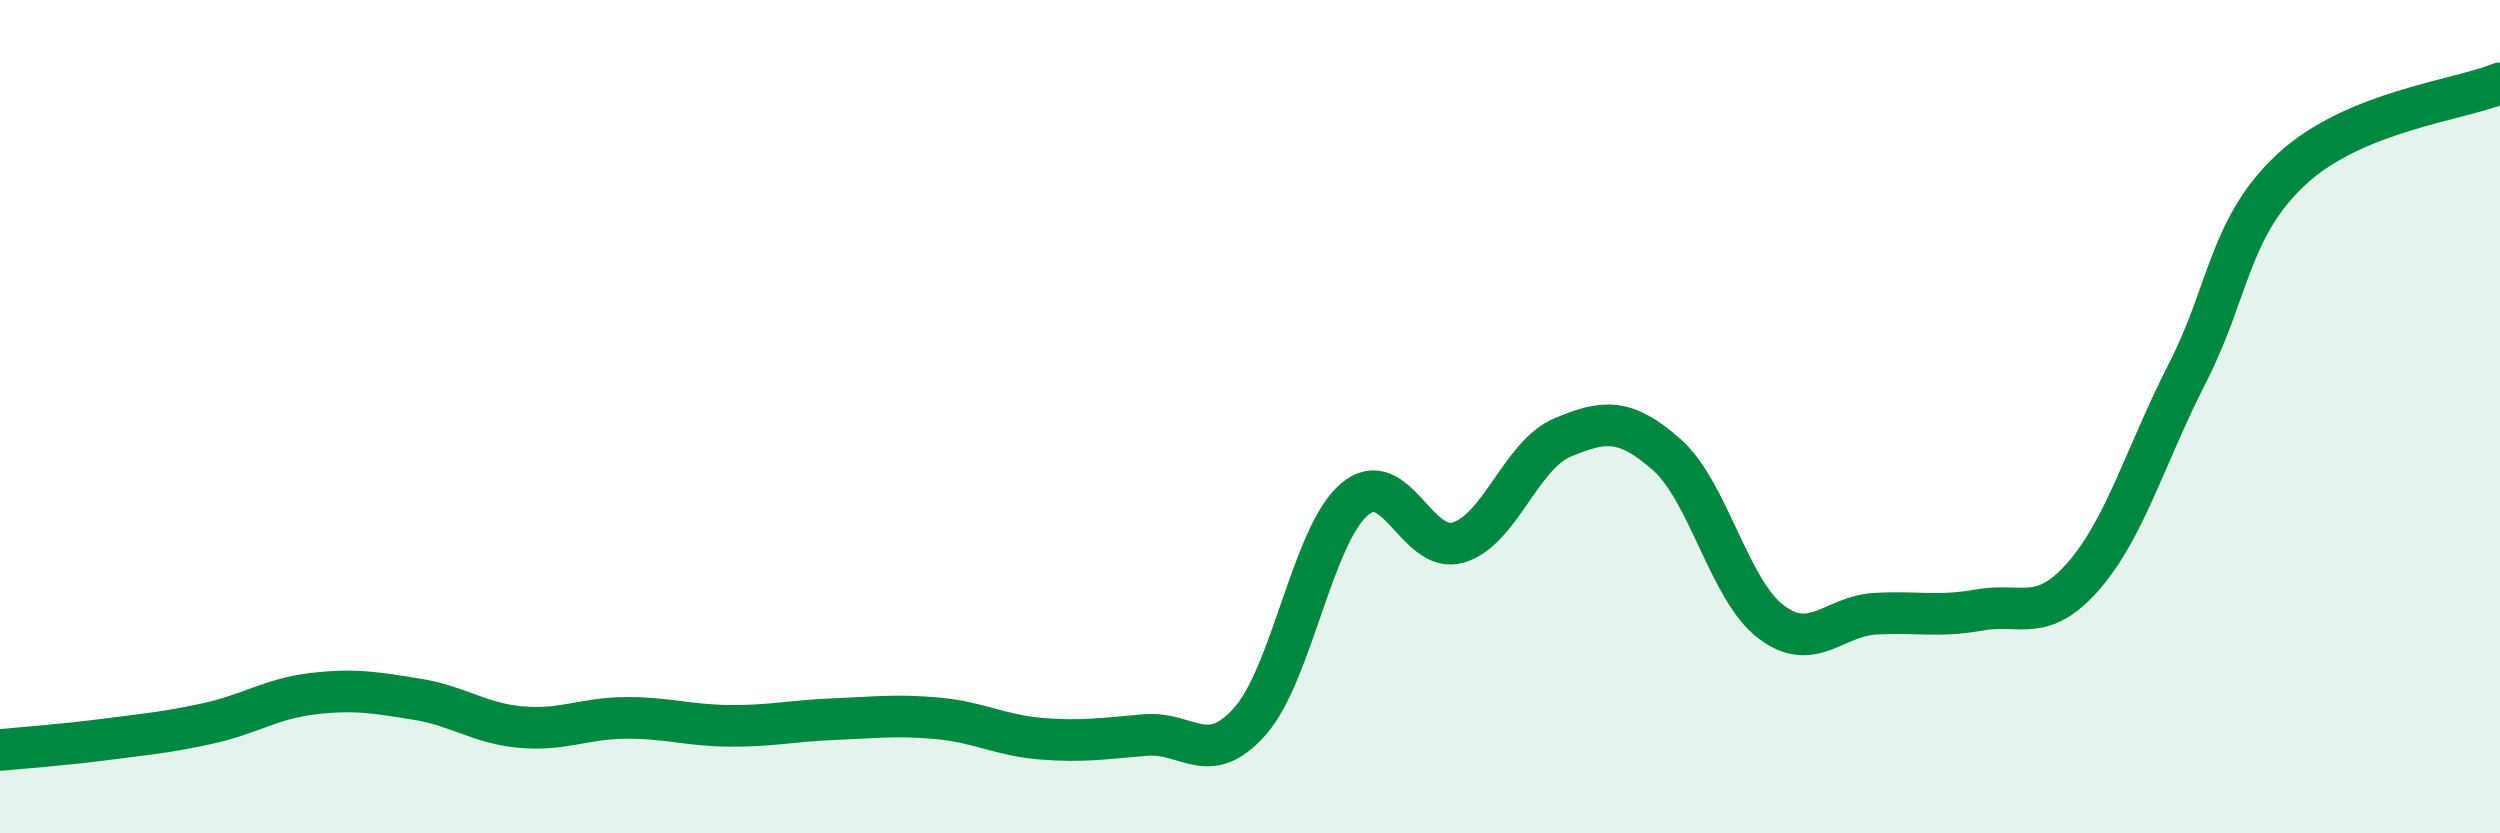 
    <svg width="60" height="20" viewBox="0 0 60 20" xmlns="http://www.w3.org/2000/svg">
      <path
        d="M 0,18 C 0.5,17.95 1.5,17.88 2.5,17.75 C 3.5,17.62 4,17.58 5,17.36 C 6,17.14 6.5,16.77 7.5,16.65 C 8.5,16.53 9,16.62 10,16.78 C 11,16.94 11.5,17.36 12.5,17.45 C 13.5,17.54 14,17.24 15,17.23 C 16,17.22 16.5,17.41 17.5,17.42 C 18.5,17.43 19,17.3 20,17.26 C 21,17.22 21.5,17.15 22.5,17.24 C 23.5,17.33 24,17.65 25,17.73 C 26,17.81 26.5,17.72 27.5,17.64 C 28.5,17.56 29,18.44 30,17.31 C 31,16.18 31.5,12.85 32.5,11.99 C 33.5,11.13 34,13.32 35,13.02 C 36,12.72 36.5,10.92 37.5,10.5 C 38.5,10.08 39,10.03 40,10.91 C 41,11.79 41.5,14.16 42.5,14.92 C 43.5,15.68 44,14.79 45,14.73 C 46,14.67 46.5,14.82 47.5,14.64 C 48.5,14.46 49,14.97 50,13.83 C 51,12.69 51.5,10.9 52.5,8.95 C 53.5,7 53.5,5.45 55,4.06 C 56.5,2.67 59,2.41 60,2L60 20L0 20Z"
        fill="#008740"
        opacity="0.1"
        stroke-linecap="round"
        stroke-linejoin="round"
      />
      <path
        d="M 0,18 C 0.5,17.95 1.5,17.88 2.5,17.75 C 3.5,17.62 4,17.58 5,17.36 C 6,17.14 6.5,16.77 7.5,16.65 C 8.5,16.53 9,16.62 10,16.78 C 11,16.94 11.5,17.36 12.5,17.45 C 13.5,17.54 14,17.24 15,17.23 C 16,17.22 16.5,17.41 17.5,17.42 C 18.5,17.43 19,17.3 20,17.26 C 21,17.22 21.5,17.15 22.5,17.24 C 23.5,17.33 24,17.65 25,17.73 C 26,17.81 26.5,17.72 27.5,17.64 C 28.5,17.56 29,18.44 30,17.31 C 31,16.18 31.5,12.85 32.5,11.99 C 33.5,11.13 34,13.32 35,13.02 C 36,12.72 36.5,10.92 37.5,10.5 C 38.5,10.08 39,10.03 40,10.91 C 41,11.79 41.5,14.16 42.5,14.92 C 43.5,15.68 44,14.79 45,14.73 C 46,14.67 46.5,14.82 47.5,14.64 C 48.5,14.46 49,14.97 50,13.83 C 51,12.69 51.5,10.9 52.5,8.95 C 53.5,7 53.5,5.45 55,4.06 C 56.5,2.67 59,2.41 60,2"
        stroke="#008740"
        stroke-width="1"
        fill="none"
        stroke-linecap="round"
        stroke-linejoin="round"
      />
    </svg>
  